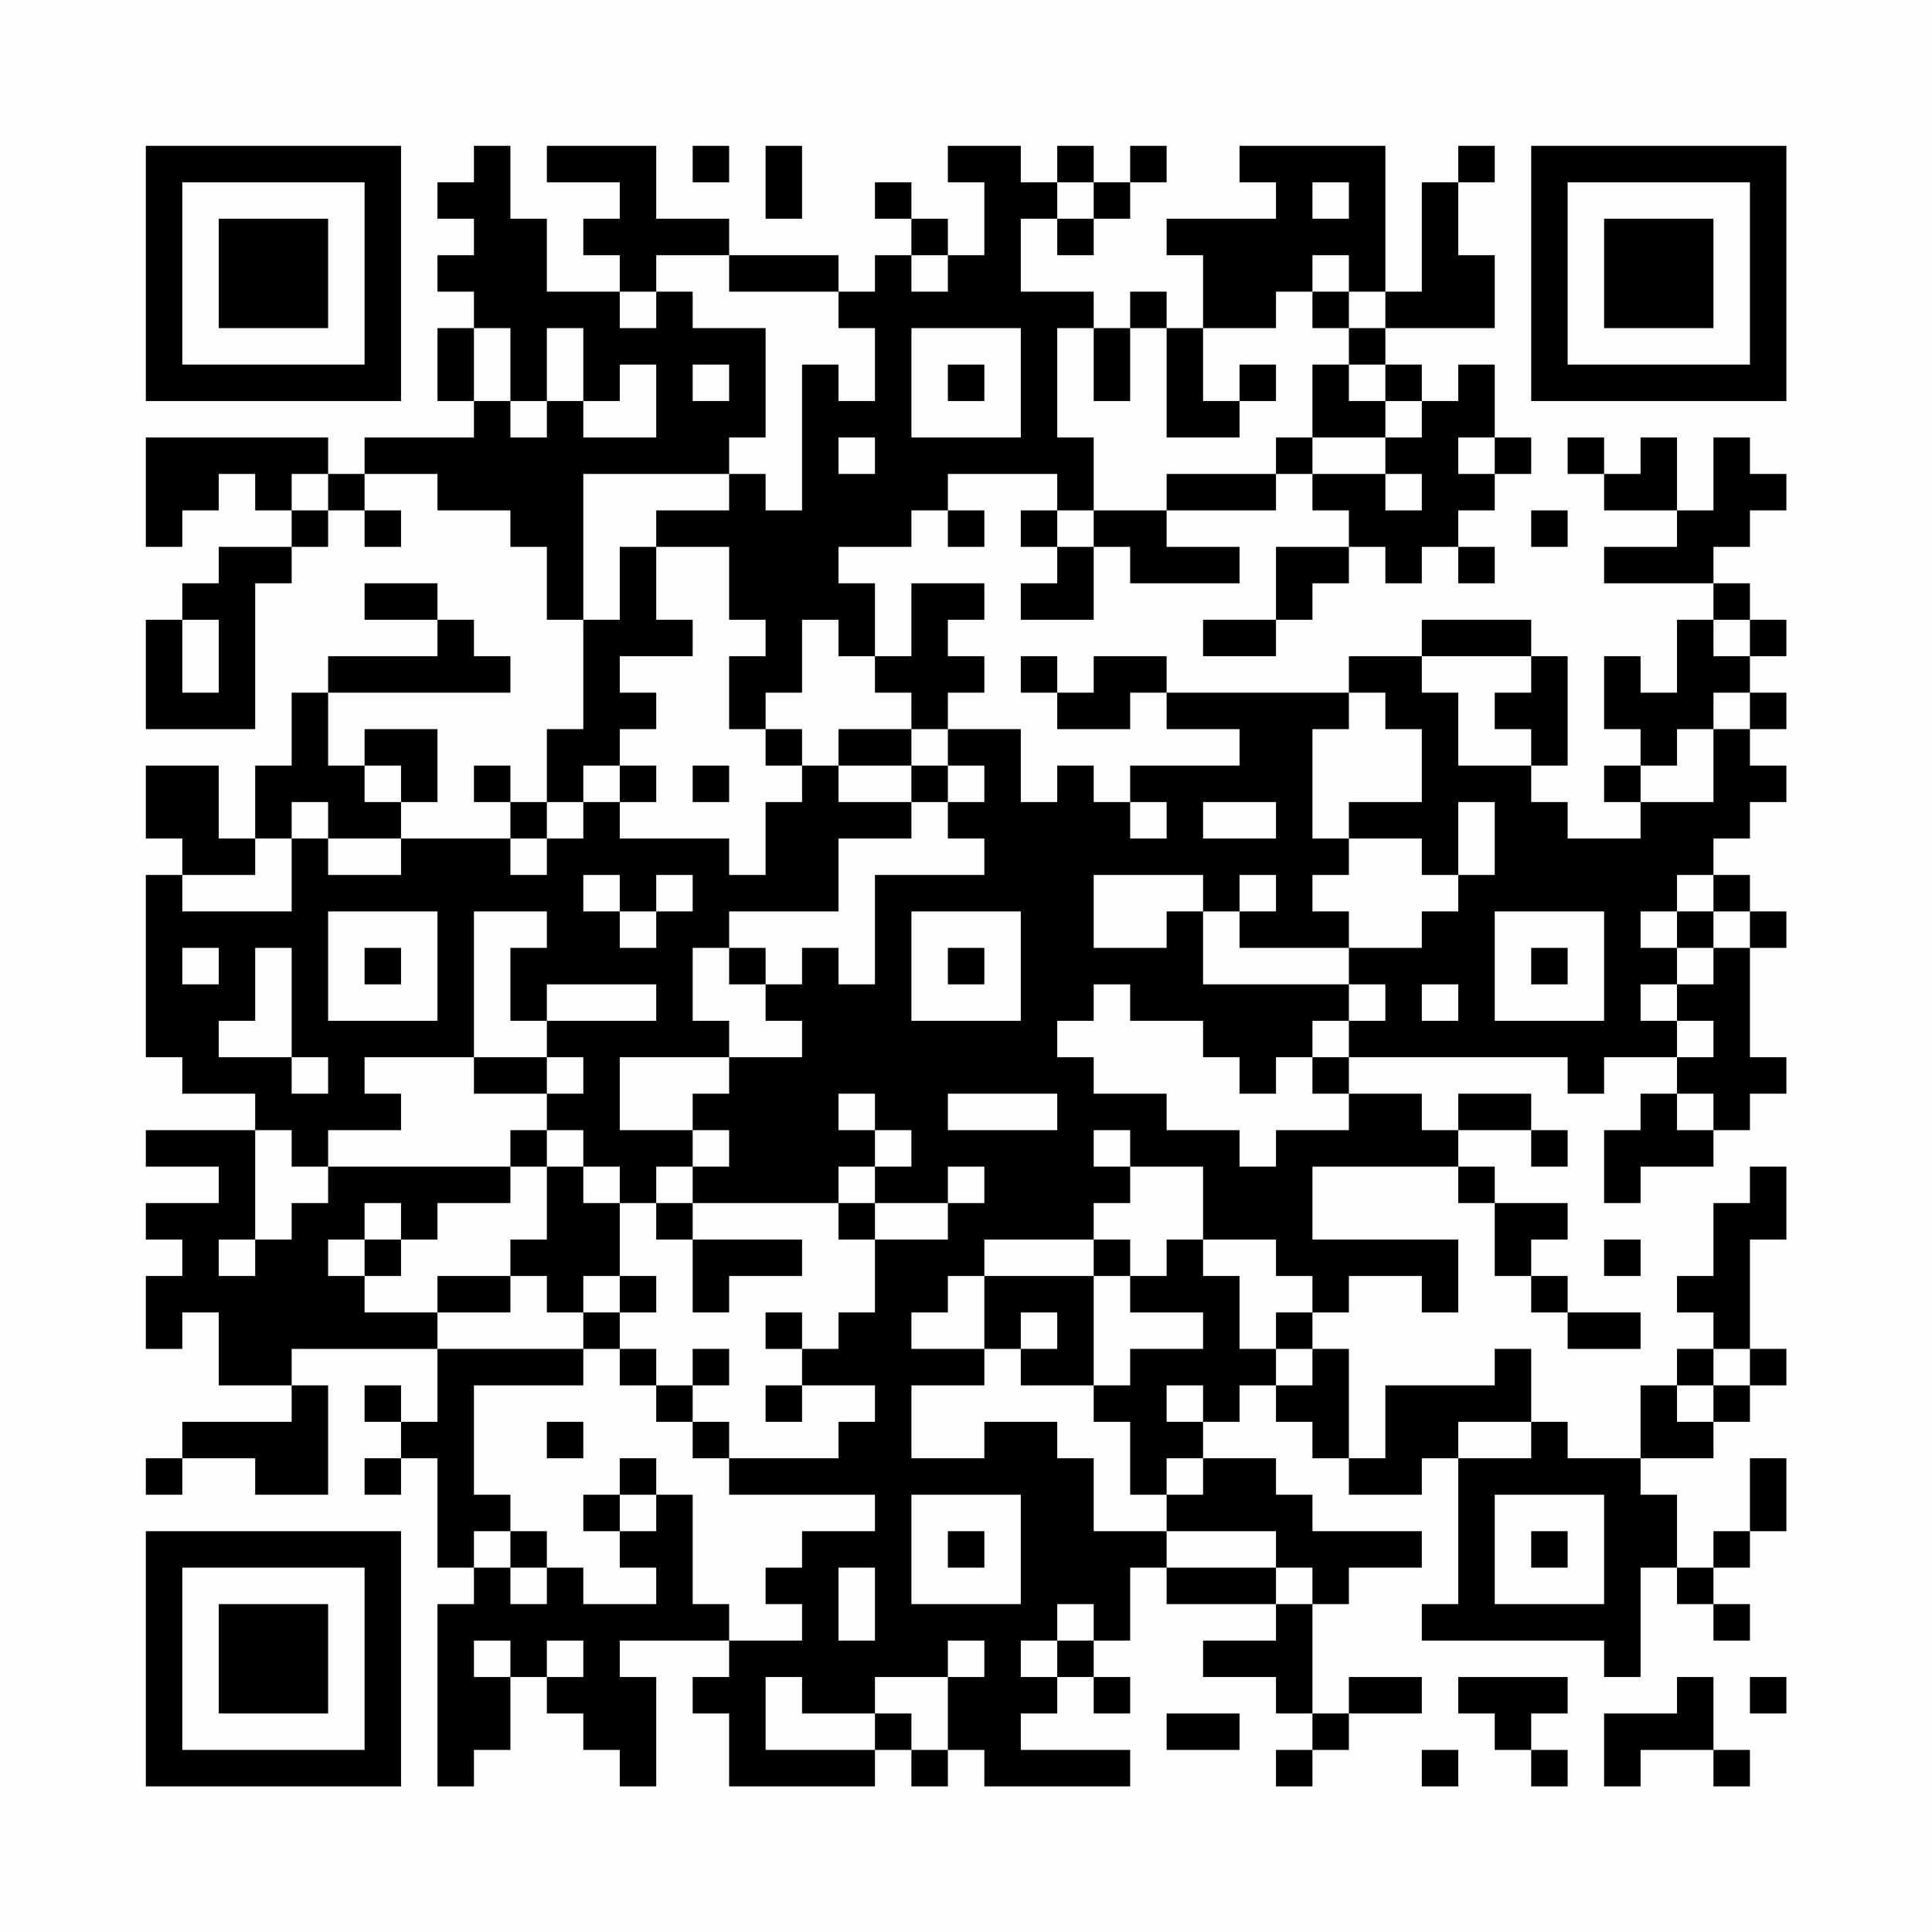 <?xml version="1.0" encoding="UTF-8"?>
<svg xmlns="http://www.w3.org/2000/svg" version="1.1" width="200" height="200" viewBox="0 0 200 200"><rect x="0" y="0" width="200" height="200" fill="#fefefe"/><g transform="scale(3.774)"><g transform="translate(4,4)"><path fill-rule="evenodd" d="M9 0L9 1L8 1L8 2L9 2L9 3L8 3L8 4L9 4L9 5L8 5L8 7L9 7L9 8L6 8L6 9L5 9L5 8L0 8L0 11L1 11L1 10L2 10L2 9L3 9L3 10L4 10L4 11L2 11L2 12L1 12L1 13L0 13L0 16L3 16L3 12L4 12L4 11L5 11L5 10L6 10L6 11L7 11L7 10L6 10L6 9L8 9L8 10L10 10L10 11L11 11L11 13L12 13L12 16L11 16L11 18L10 18L10 17L9 17L9 18L10 18L10 19L7 19L7 18L8 18L8 16L6 16L6 17L5 17L5 15L10 15L10 14L9 14L9 13L8 13L8 12L6 12L6 13L8 13L8 14L5 14L5 15L4 15L4 17L3 17L3 19L2 19L2 17L0 17L0 19L1 19L1 20L0 20L0 25L1 25L1 26L3 26L3 27L0 27L0 28L2 28L2 29L0 29L0 30L1 30L1 31L0 31L0 33L1 33L1 32L2 32L2 34L4 34L4 35L1 35L1 36L0 36L0 37L1 37L1 36L3 36L3 37L5 37L5 34L4 34L4 33L8 33L8 35L7 35L7 34L6 34L6 35L7 35L7 36L6 36L6 37L7 37L7 36L8 36L8 39L9 39L9 40L8 40L8 45L9 45L9 44L10 44L10 42L11 42L11 43L12 43L12 44L13 44L13 45L14 45L14 42L13 42L13 41L16 41L16 42L15 42L15 43L16 43L16 45L20 45L20 44L21 44L21 45L22 45L22 44L23 44L23 45L27 45L27 44L24 44L24 43L25 43L25 42L26 42L26 43L27 43L27 42L26 42L26 41L27 41L27 39L28 39L28 40L31 40L31 41L29 41L29 42L31 42L31 43L32 43L32 44L31 44L31 45L32 45L32 44L33 44L33 43L35 43L35 42L33 42L33 43L32 43L32 40L33 40L33 39L35 39L35 38L32 38L32 37L31 37L31 36L29 36L29 35L30 35L30 34L31 34L31 35L32 35L32 36L33 36L33 37L35 37L35 36L36 36L36 40L35 40L35 41L40 41L40 42L41 42L41 39L42 39L42 40L43 40L43 41L44 41L44 40L43 40L43 39L44 39L44 38L45 38L45 36L44 36L44 38L43 38L43 39L42 39L42 37L41 37L41 36L43 36L43 35L44 35L44 34L45 34L45 33L44 33L44 30L45 30L45 28L44 28L44 29L43 29L43 31L42 31L42 32L43 32L43 33L42 33L42 34L41 34L41 36L39 36L39 35L38 35L38 33L37 33L37 34L34 34L34 36L33 36L33 33L32 33L32 32L33 32L33 31L35 31L35 32L36 32L36 30L32 30L32 28L36 28L36 29L37 29L37 31L38 31L38 32L39 32L39 33L41 33L41 32L39 32L39 31L38 31L38 30L39 30L39 29L37 29L37 28L36 28L36 27L38 27L38 28L39 28L39 27L38 27L38 26L36 26L36 27L35 27L35 26L33 26L33 25L39 25L39 26L40 26L40 25L42 25L42 26L41 26L41 27L40 27L40 29L41 29L41 28L43 28L43 27L44 27L44 26L45 26L45 25L44 25L44 22L45 22L45 21L44 21L44 20L43 20L43 19L44 19L44 18L45 18L45 17L44 17L44 16L45 16L45 15L44 15L44 14L45 14L45 13L44 13L44 12L43 12L43 11L44 11L44 10L45 10L45 9L44 9L44 8L43 8L43 10L42 10L42 8L41 8L41 9L40 9L40 8L39 8L39 9L40 9L40 10L42 10L42 11L40 11L40 12L43 12L43 13L42 13L42 15L41 15L41 14L40 14L40 16L41 16L41 17L40 17L40 18L41 18L41 19L39 19L39 18L38 18L38 17L39 17L39 14L38 14L38 13L35 13L35 14L33 14L33 15L28 15L28 14L26 14L26 15L25 15L25 14L24 14L24 15L25 15L25 16L27 16L27 15L28 15L28 16L30 16L30 17L27 17L27 18L26 18L26 17L25 17L25 18L24 18L24 16L22 16L22 15L23 15L23 14L22 14L22 13L23 13L23 12L21 12L21 14L20 14L20 12L19 12L19 11L21 11L21 10L22 10L22 11L23 11L23 10L22 10L22 9L25 9L25 10L24 10L24 11L25 11L25 12L24 12L24 13L26 13L26 11L27 11L27 12L30 12L30 11L28 11L28 10L31 10L31 9L32 9L32 10L33 10L33 11L31 11L31 13L29 13L29 14L31 14L31 13L32 13L32 12L33 12L33 11L34 11L34 12L35 12L35 11L36 11L36 12L37 12L37 11L36 11L36 10L37 10L37 9L38 9L38 8L37 8L37 6L36 6L36 7L35 7L35 6L34 6L34 5L37 5L37 3L36 3L36 1L37 1L37 0L36 0L36 1L35 1L35 4L34 4L34 0L30 0L30 1L31 1L31 2L28 2L28 3L29 3L29 5L28 5L28 4L27 4L27 5L26 5L26 4L24 4L24 2L25 2L25 3L26 3L26 2L27 2L27 1L28 1L28 0L27 0L27 1L26 1L26 0L25 0L25 1L24 1L24 0L22 0L22 1L23 1L23 3L22 3L22 2L21 2L21 1L20 1L20 2L21 2L21 3L20 3L20 4L19 4L19 3L16 3L16 2L14 2L14 0L11 0L11 1L13 1L13 2L12 2L12 3L13 3L13 4L11 4L11 2L10 2L10 0ZM15 0L15 1L16 1L16 0ZM17 0L17 2L18 2L18 0ZM25 1L25 2L26 2L26 1ZM32 1L32 2L33 2L33 1ZM14 3L14 4L13 4L13 5L14 5L14 4L15 4L15 5L17 5L17 8L16 8L16 9L12 9L12 13L13 13L13 11L14 11L14 13L15 13L15 14L13 14L13 15L14 15L14 16L13 16L13 17L12 17L12 18L11 18L11 19L10 19L10 20L11 20L11 19L12 19L12 18L13 18L13 19L16 19L16 20L17 20L17 18L18 18L18 17L19 17L19 18L21 18L21 19L19 19L19 21L16 21L16 22L15 22L15 24L16 24L16 25L13 25L13 27L15 27L15 28L14 28L14 29L13 29L13 28L12 28L12 27L11 27L11 26L12 26L12 25L11 25L11 24L14 24L14 23L11 23L11 24L10 24L10 22L11 22L11 21L9 21L9 25L6 25L6 26L7 26L7 27L5 27L5 28L4 28L4 27L3 27L3 30L2 30L2 31L3 31L3 30L4 30L4 29L5 29L5 28L10 28L10 29L8 29L8 30L7 30L7 29L6 29L6 30L5 30L5 31L6 31L6 32L8 32L8 33L12 33L12 34L9 34L9 37L10 37L10 38L9 38L9 39L10 39L10 40L11 40L11 39L12 39L12 40L14 40L14 39L13 39L13 38L14 38L14 37L15 37L15 40L16 40L16 41L18 41L18 40L17 40L17 39L18 39L18 38L20 38L20 37L16 37L16 36L19 36L19 35L20 35L20 34L18 34L18 33L19 33L19 32L20 32L20 30L22 30L22 29L23 29L23 28L22 28L22 29L20 29L20 28L21 28L21 27L20 27L20 26L19 26L19 27L20 27L20 28L19 28L19 29L15 29L15 28L16 28L16 27L15 27L15 26L16 26L16 25L18 25L18 24L17 24L17 23L18 23L18 22L19 22L19 23L20 23L20 20L23 20L23 19L22 19L22 18L23 18L23 17L22 17L22 16L21 16L21 15L20 15L20 14L19 14L19 13L18 13L18 15L17 15L17 16L16 16L16 14L17 14L17 13L16 13L16 11L14 11L14 10L16 10L16 9L17 9L17 10L18 10L18 6L19 6L19 7L20 7L20 5L19 5L19 4L16 4L16 3ZM21 3L21 4L22 4L22 3ZM32 3L32 4L31 4L31 5L29 5L29 7L30 7L30 8L28 8L28 5L27 5L27 7L26 7L26 5L25 5L25 8L26 8L26 10L25 10L25 11L26 11L26 10L28 10L28 9L31 9L31 8L32 8L32 9L34 9L34 10L35 10L35 9L34 9L34 8L35 8L35 7L34 7L34 6L33 6L33 5L34 5L34 4L33 4L33 3ZM32 4L32 5L33 5L33 4ZM9 5L9 7L10 7L10 8L11 8L11 7L12 7L12 8L14 8L14 6L13 6L13 7L12 7L12 5L11 5L11 7L10 7L10 5ZM21 5L21 8L24 8L24 5ZM15 6L15 7L16 7L16 6ZM22 6L22 7L23 7L23 6ZM30 6L30 7L31 7L31 6ZM32 6L32 8L34 8L34 7L33 7L33 6ZM19 8L19 9L20 9L20 8ZM36 8L36 9L37 9L37 8ZM4 9L4 10L5 10L5 9ZM38 10L38 11L39 11L39 10ZM1 13L1 15L2 15L2 13ZM43 13L43 14L44 14L44 13ZM35 14L35 15L36 15L36 17L38 17L38 16L37 16L37 15L38 15L38 14ZM33 15L33 16L32 16L32 19L33 19L33 20L32 20L32 21L33 21L33 22L30 22L30 21L31 21L31 20L30 20L30 21L29 21L29 20L26 20L26 22L28 22L28 21L29 21L29 23L33 23L33 24L32 24L32 25L31 25L31 26L30 26L30 25L29 25L29 24L27 24L27 23L26 23L26 24L25 24L25 25L26 25L26 26L28 26L28 27L30 27L30 28L31 28L31 27L33 27L33 26L32 26L32 25L33 25L33 24L34 24L34 23L33 23L33 22L35 22L35 21L36 21L36 20L37 20L37 18L36 18L36 20L35 20L35 19L33 19L33 18L35 18L35 16L34 16L34 15ZM43 15L43 16L42 16L42 17L41 17L41 18L43 18L43 16L44 16L44 15ZM17 16L17 17L18 17L18 16ZM19 16L19 17L21 17L21 18L22 18L22 17L21 17L21 16ZM6 17L6 18L7 18L7 17ZM13 17L13 18L14 18L14 17ZM15 17L15 18L16 18L16 17ZM4 18L4 19L3 19L3 20L1 20L1 21L4 21L4 19L5 19L5 20L7 20L7 19L5 19L5 18ZM27 18L27 19L28 19L28 18ZM29 18L29 19L31 19L31 18ZM12 20L12 21L13 21L13 22L14 22L14 21L15 21L15 20L14 20L14 21L13 21L13 20ZM42 20L42 21L41 21L41 22L42 22L42 23L41 23L41 24L42 24L42 25L43 25L43 24L42 24L42 23L43 23L43 22L44 22L44 21L43 21L43 20ZM5 21L5 24L8 24L8 21ZM21 21L21 24L24 24L24 21ZM37 21L37 24L40 24L40 21ZM42 21L42 22L43 22L43 21ZM1 22L1 23L2 23L2 22ZM3 22L3 24L2 24L2 25L4 25L4 26L5 26L5 25L4 25L4 22ZM6 22L6 23L7 23L7 22ZM16 22L16 23L17 23L17 22ZM22 22L22 23L23 23L23 22ZM38 22L38 23L39 23L39 22ZM35 23L35 24L36 24L36 23ZM9 25L9 26L11 26L11 25ZM22 26L22 27L25 27L25 26ZM42 26L42 27L43 27L43 26ZM10 27L10 28L11 28L11 30L10 30L10 31L8 31L8 32L10 32L10 31L11 31L11 32L12 32L12 33L13 33L13 34L14 34L14 35L15 35L15 36L16 36L16 35L15 35L15 34L16 34L16 33L15 33L15 34L14 34L14 33L13 33L13 32L14 32L14 31L13 31L13 29L12 29L12 28L11 28L11 27ZM26 27L26 28L27 28L27 29L26 29L26 30L23 30L23 31L22 31L22 32L21 32L21 33L23 33L23 34L21 34L21 36L23 36L23 35L25 35L25 36L26 36L26 38L28 38L28 39L31 39L31 40L32 40L32 39L31 39L31 38L28 38L28 37L29 37L29 36L28 36L28 37L27 37L27 35L26 35L26 34L27 34L27 33L29 33L29 32L27 32L27 31L28 31L28 30L29 30L29 31L30 31L30 33L31 33L31 34L32 34L32 33L31 33L31 32L32 32L32 31L31 31L31 30L29 30L29 28L27 28L27 27ZM14 29L14 30L15 30L15 32L16 32L16 31L18 31L18 30L15 30L15 29ZM19 29L19 30L20 30L20 29ZM6 30L6 31L7 31L7 30ZM26 30L26 31L23 31L23 33L24 33L24 34L26 34L26 31L27 31L27 30ZM40 30L40 31L41 31L41 30ZM12 31L12 32L13 32L13 31ZM17 32L17 33L18 33L18 32ZM24 32L24 33L25 33L25 32ZM43 33L43 34L42 34L42 35L43 35L43 34L44 34L44 33ZM17 34L17 35L18 35L18 34ZM28 34L28 35L29 35L29 34ZM11 35L11 36L12 36L12 35ZM36 35L36 36L38 36L38 35ZM13 36L13 37L12 37L12 38L13 38L13 37L14 37L14 36ZM21 37L21 40L24 40L24 37ZM37 37L37 40L40 40L40 37ZM10 38L10 39L11 39L11 38ZM22 38L22 39L23 39L23 38ZM38 38L38 39L39 39L39 38ZM19 39L19 41L20 41L20 39ZM25 40L25 41L24 41L24 42L25 42L25 41L26 41L26 40ZM9 41L9 42L10 42L10 41ZM11 41L11 42L12 42L12 41ZM22 41L22 42L20 42L20 43L18 43L18 42L17 42L17 44L20 44L20 43L21 43L21 44L22 44L22 42L23 42L23 41ZM36 42L36 43L37 43L37 44L38 44L38 45L39 45L39 44L38 44L38 43L39 43L39 42ZM42 42L42 43L40 43L40 45L41 45L41 44L43 44L43 45L44 45L44 44L43 44L43 42ZM44 42L44 43L45 43L45 42ZM28 43L28 44L30 44L30 43ZM35 44L35 45L36 45L36 44ZM0 0L0 7L7 7L7 0ZM1 1L1 6L6 6L6 1ZM2 2L2 5L5 5L5 2ZM38 0L38 7L45 7L45 0ZM39 1L39 6L44 6L44 1ZM40 2L40 5L43 5L43 2ZM0 38L0 45L7 45L7 38ZM1 39L1 44L6 44L6 39ZM2 40L2 43L5 43L5 40Z" fill="#000000"/></g></g></svg>
